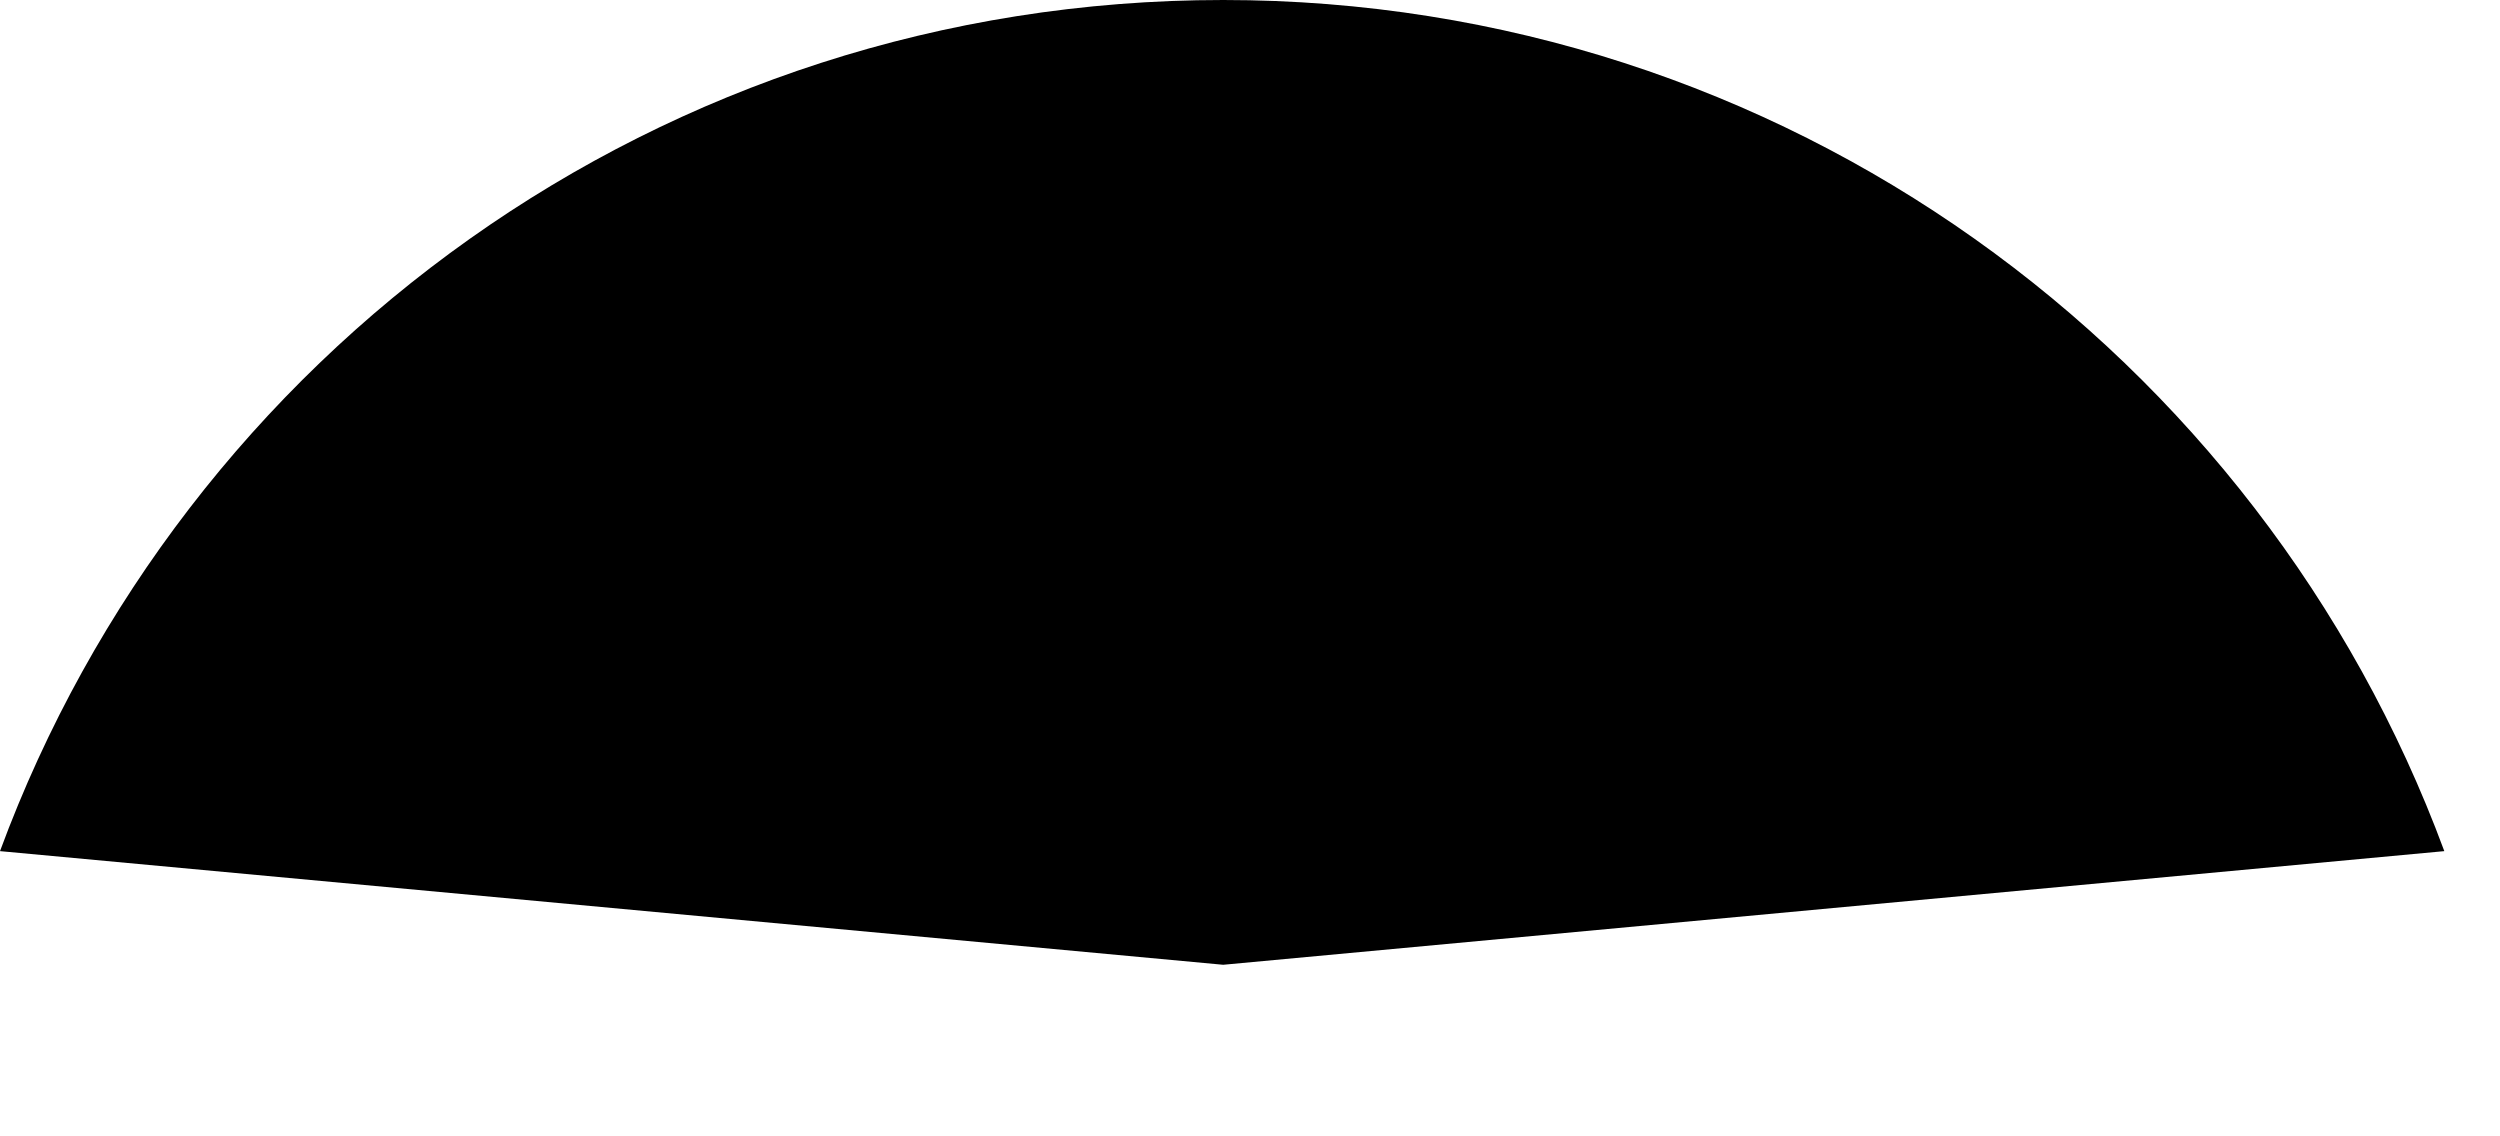 <?xml version="1.0" encoding="utf-8"?>
<svg xmlns="http://www.w3.org/2000/svg" fill="none" height="100%" overflow="visible" preserveAspectRatio="none" style="display: block;" viewBox="0 0 11 5" width="100%">
<path d="M5.382 0C2.909 0 0.809 1.554 0 3.745L5.382 4.245L10.755 3.745C9.945 1.554 7.845 0 5.382 0Z" fill="black" id="Vector"/>
</svg>